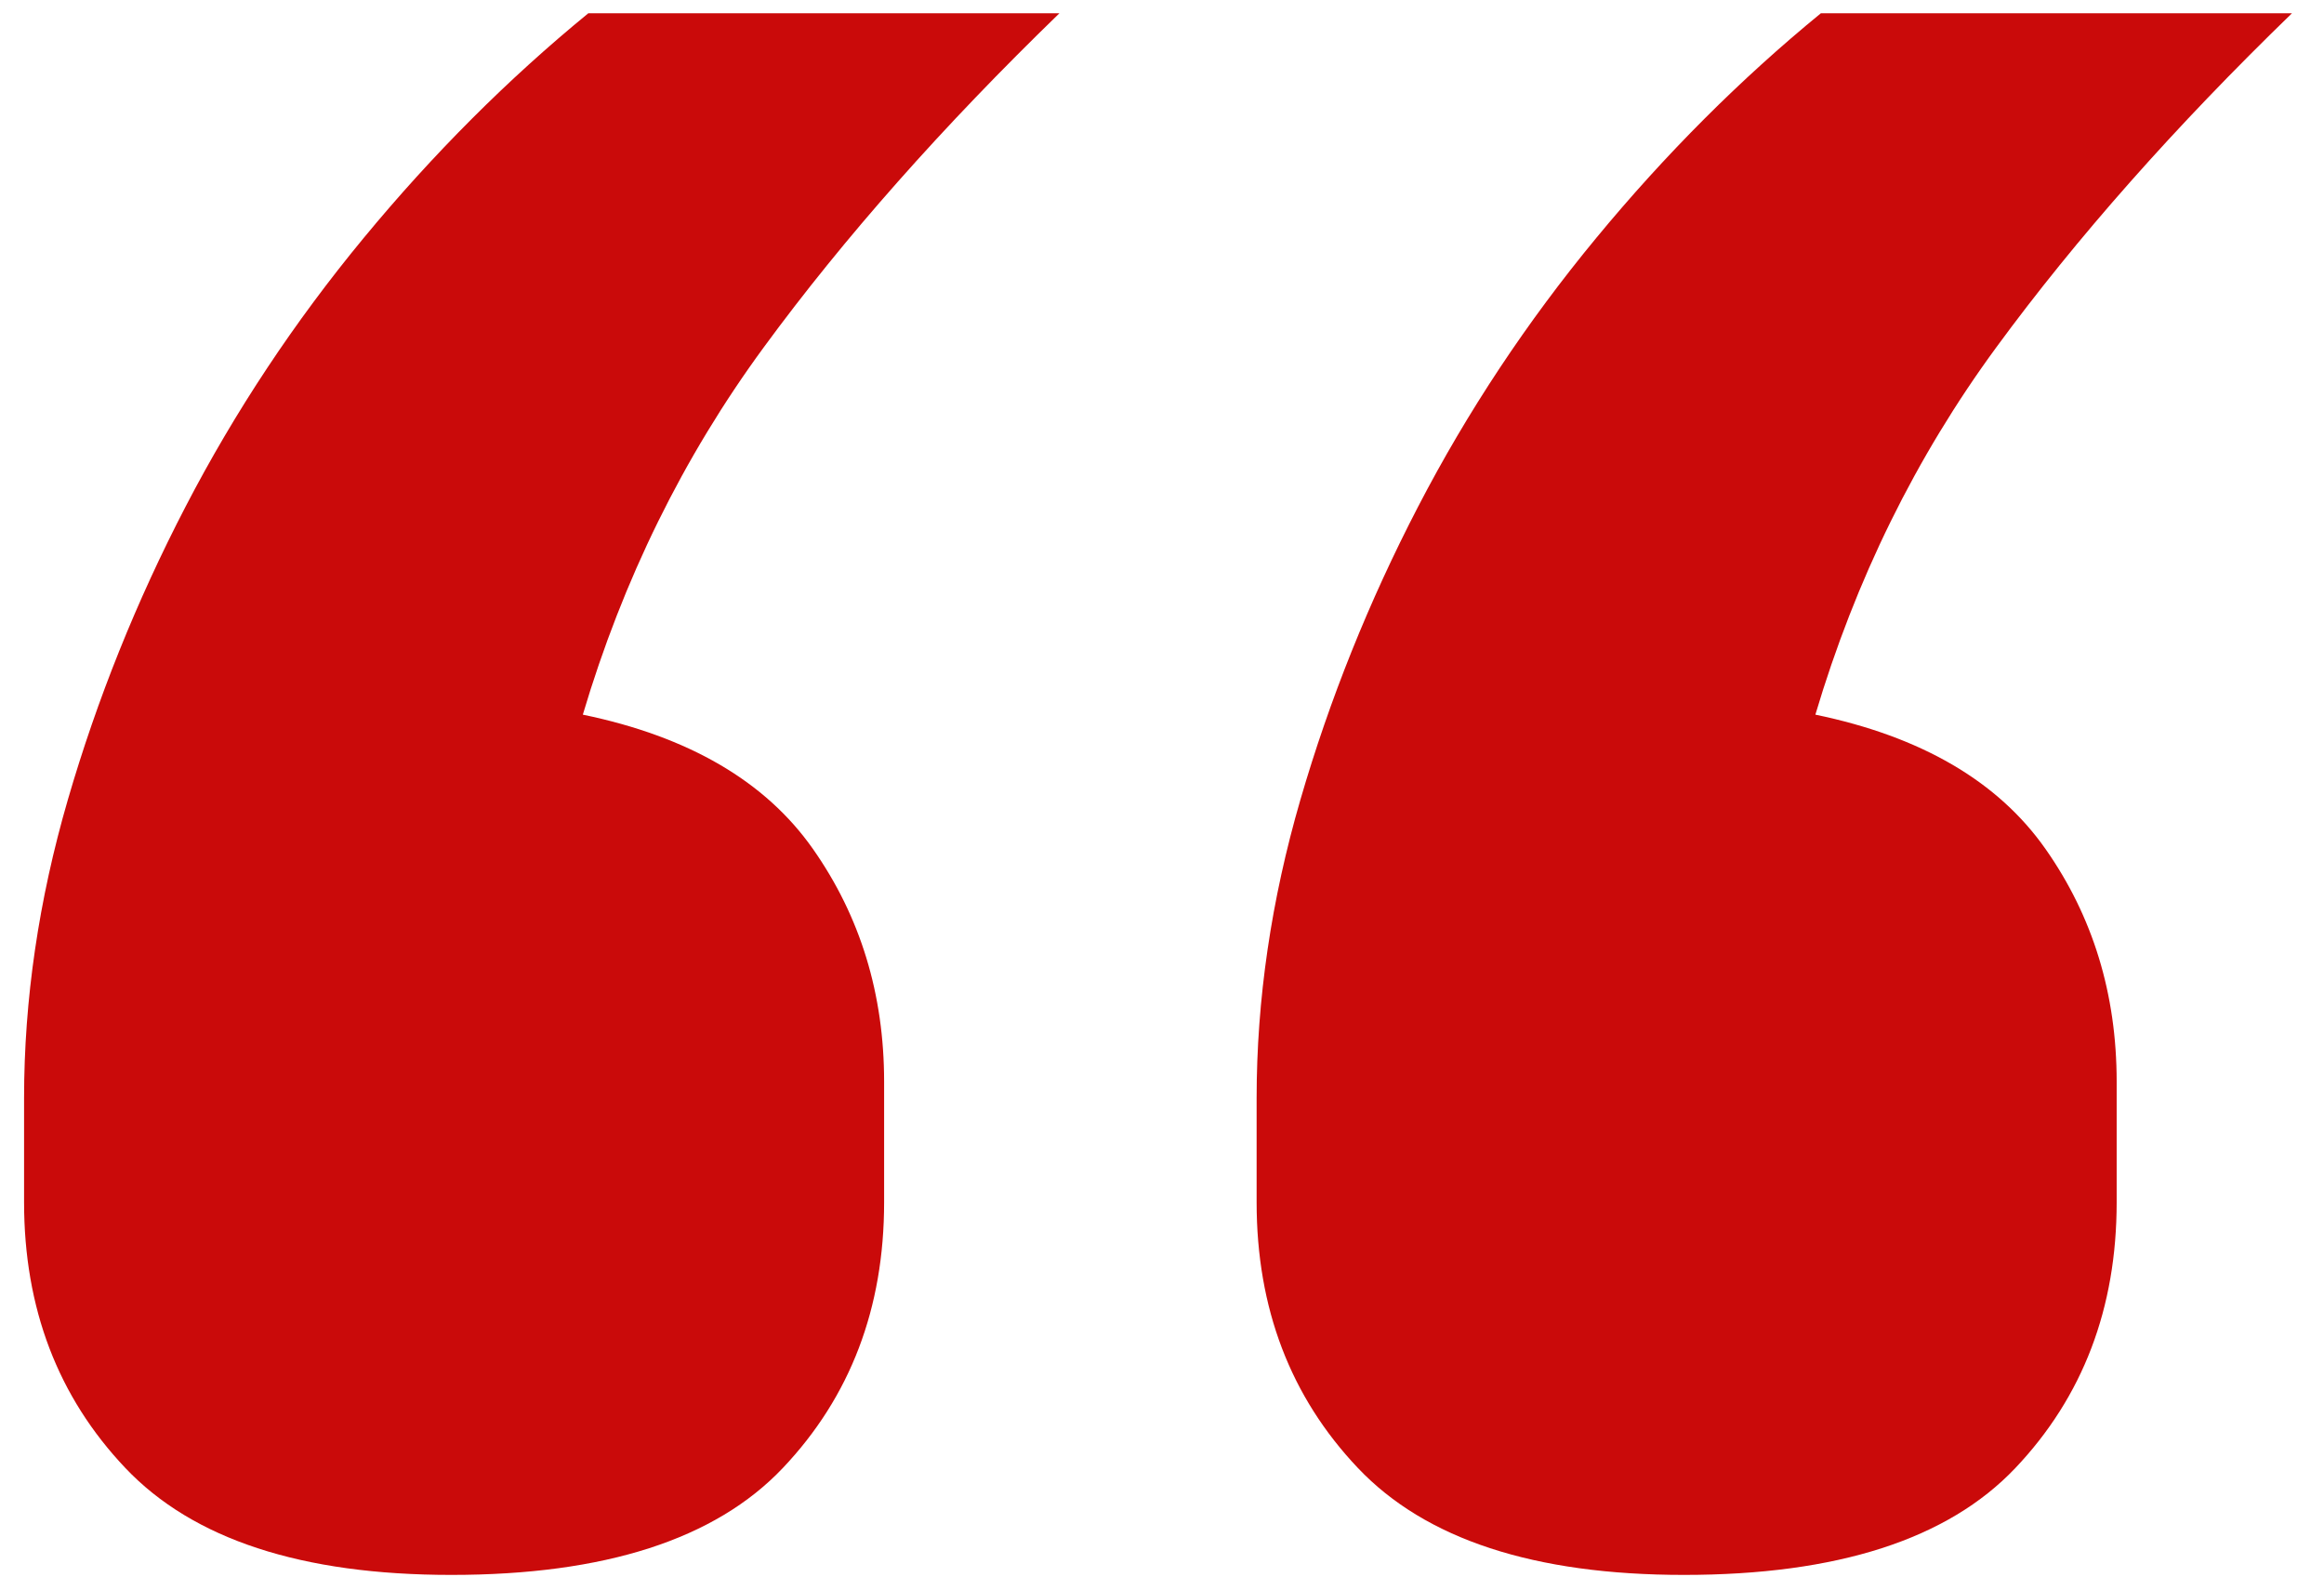 <?xml version="1.0" encoding="UTF-8"?>
<svg width="28px" height="19px" viewBox="0 0 28 19" version="1.1" xmlns="http://www.w3.org/2000/svg" xmlns:xlink="http://www.w3.org/1999/xlink">
    <!-- Generator: sketchtool 64 (101010) - https://sketch.com -->
    <title>2E05BA3B-7021-4D89-84A5-5FE8E25AD336@1,5x</title>
    <desc>Created with sketchtool.</desc>
    <g id="Home" stroke="none" stroke-width="1" fill="none" fill-rule="evenodd">
        <g id="home" transform="translate(-778, -2249)" fill="#CA0A0A" fill-rule="nonzero">
            <g id="Group-18" transform="translate(1, 2115)">
                <g id="Group" transform="translate(719, 74)">
                    <path d="M63.438,78.97 C65.286,78.97 66.617,78.541 67.431,77.683 C68.245,76.825 68.652,75.758 68.652,74.482 L68.652,74.482 L68.652,73.03 C68.652,71.974 68.366,71.039 67.794,70.225 C67.222,69.411 66.298,68.872 65.022,68.608 C65.506,66.98 66.232,65.506 67.2,64.186 C68.168,62.866 69.356,61.524 70.764,60.16 L70.764,60.16 L65.088,60.16 C64.12,60.952 63.218,61.854 62.382,62.866 C61.546,63.878 60.831,64.956 60.237,66.1 C59.643,67.244 59.17,68.421 58.818,69.631 C58.466,70.841 58.29,72.04 58.29,73.228 L58.29,73.228 L58.29,74.482 C58.29,75.758 58.697,76.825 59.511,77.683 C60.325,78.541 61.634,78.97 63.438,78.97 Z M78.288,78.97 C80.136,78.97 81.467,78.541 82.281,77.683 C83.095,76.825 83.502,75.758 83.502,74.482 L83.502,74.482 L83.502,73.03 C83.502,71.974 83.216,71.039 82.644,70.225 C82.072,69.411 81.148,68.872 79.872,68.608 C80.356,66.98 81.082,65.506 82.05,64.186 C83.018,62.866 84.206,61.524 85.614,60.16 L85.614,60.16 L79.938,60.16 C78.97,60.952 78.068,61.854 77.232,62.866 C76.396,63.878 75.681,64.956 75.087,66.1 C74.493,67.244 74.02,68.421 73.668,69.631 C73.316,70.841 73.14,72.04 73.14,73.228 L73.14,73.228 L73.14,74.482 C73.14,75.758 73.547,76.825 74.361,77.683 C75.175,78.541 76.484,78.97 78.288,78.97 Z" id="quotation_marks-"></path>
                </g>
            </g>
        </g>
    </g>
</svg>